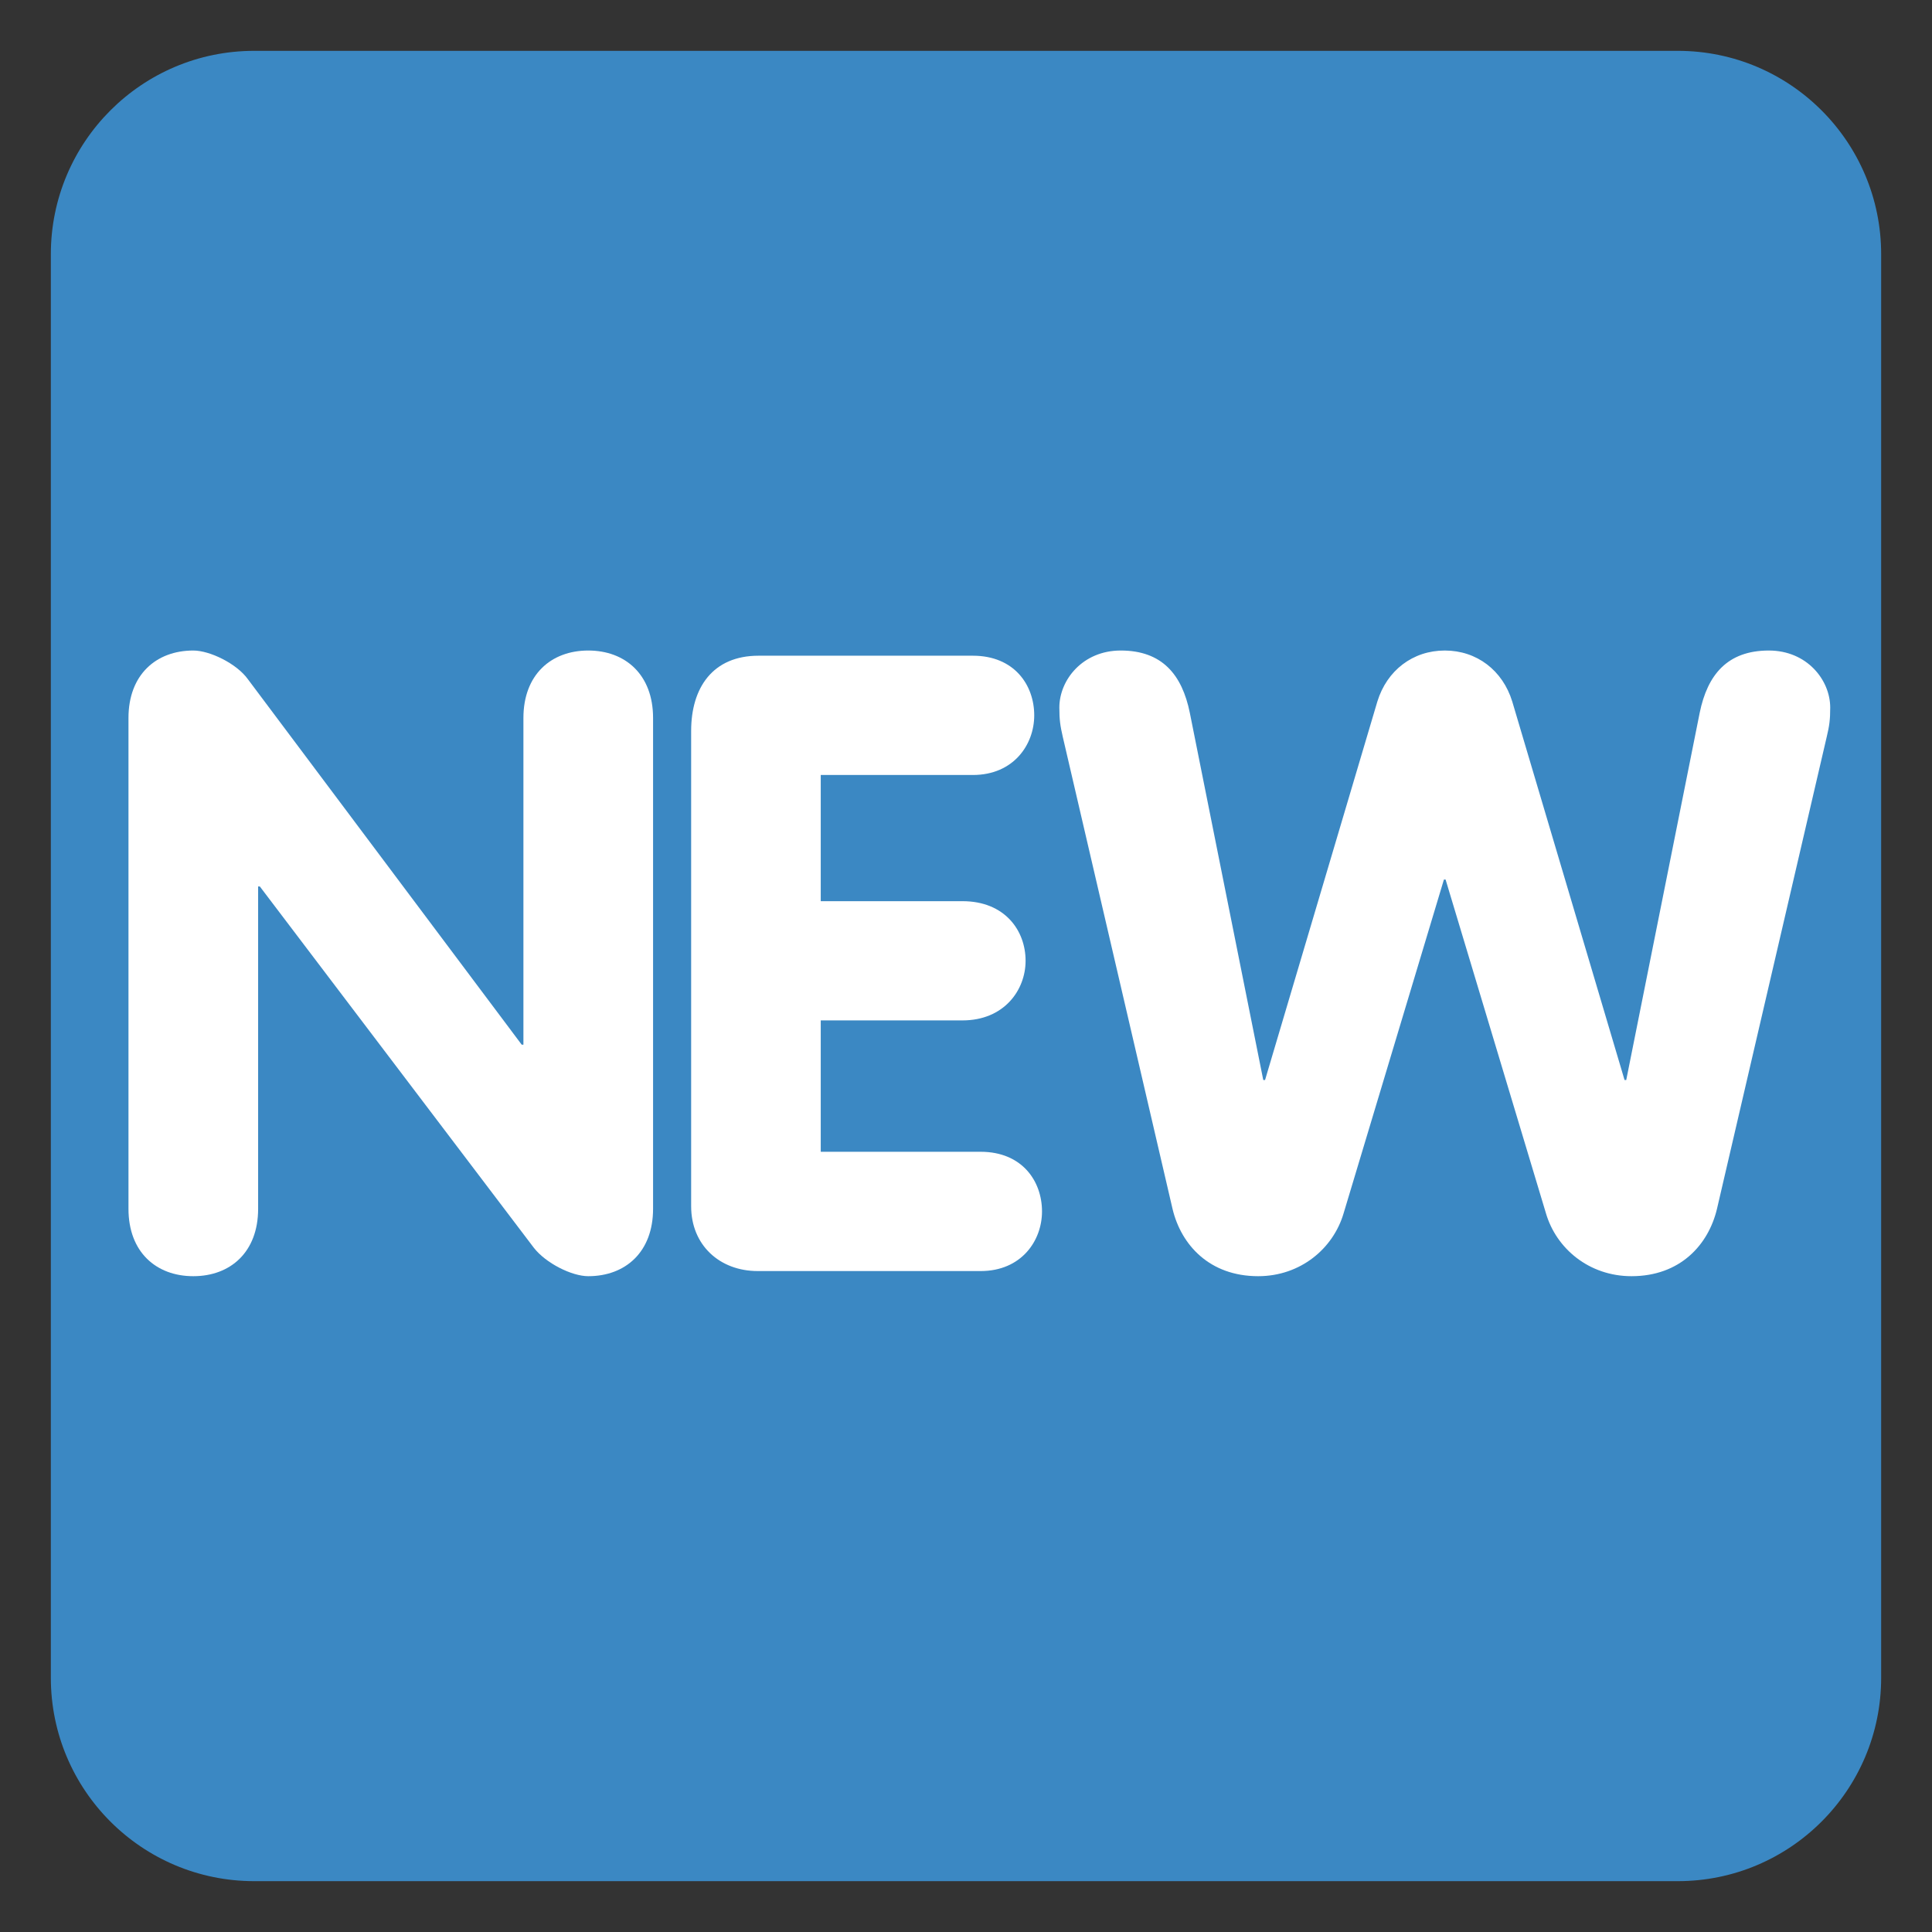 <?xml version="1.0" ?><svg id="svg2" style="enable-background:new 0 0 47.5 47.5;" version="1.1" viewBox="0 0 47.5 47.5" xml:space="preserve" xmlns="http://www.w3.org/2000/svg" xmlns:cc="http://creativecommons.org/ns#" xmlns:dc="http://purl.org/dc/elements/1.1/" xmlns:rdf="http://www.w3.org/1999/02/22-rdf-syntax-ns#" xmlns:svg="http://www.w3.org/2000/svg"><rect x="0" y="0" width="47.5" height="47.5" fill="#333333" stroke="none"/><defs id="defs6"><clipPath clipPathUnits="userSpaceOnUse" id="clipPath16"><path d="M 0,38 38,38 38,0 0,0 0,38 Z" id="path18"/></clipPath></defs><g id="g10" transform="matrix(1.25,0,0,-1.25,0,47.5)"><g id="g12"><g clip-path="url(#clipPath16)" id="g14"><g id="g20" transform="translate(37,5)"><path d="m 0,0 c 0,-2.209 -1.791,-4 -4,-4 l -28,0 c -2.209,0 -4,1.791 -4,4 l 0,28 c 0,2.209 1.791,4 4,4 l 28,0 c 2.209,0 4,-1.791 4,-4 L 0,0 Z" id="path22" style="fill:#3b88c3;fill-opacity:1;fill-rule:nonzero;stroke:none"/></g><g id="g24" transform="translate(2.527,23.879)"><path d="m 0,0 c 0,0.85 0.544,1.326 1.275,1.326 0.323,0 0.85,-0.255 1.071,-0.561 l 5.388,-7.191 0.034,0 0,6.426 c 0,0.85 0.544,1.326 1.275,1.326 0.731,0 1.275,-0.476 1.275,-1.326 l 0,-9.655 c 0,-0.85 -0.544,-1.325 -1.275,-1.325 -0.323,0 -0.833,0.254 -1.071,0.56 l -5.389,7.106 -0.033,0 0,-6.341 c 0,-0.85 -0.544,-1.325 -1.275,-1.325 C 0.544,-10.98 0,-10.505 0,-9.655 L 0,0 Z" id="path26" style="fill:#ffffff;fill-opacity:1;fill-rule:nonzero;stroke:none"/></g><g id="g28" transform="translate(13.594,23.624)"><path d="m 0,0 c 0,0.85 0.425,1.479 1.326,1.479 l 4.215,0 c 0.816,0 1.207,-0.578 1.207,-1.173 0,-0.578 -0.408,-1.173 -1.207,-1.173 l -2.992,0 0,-2.482 2.788,0 c 0.833,0 1.241,-0.578 1.241,-1.172 0,-0.579 -0.425,-1.173 -1.241,-1.173 l -2.788,0 0,-2.584 3.145,0 c 0.816,0 1.207,-0.578 1.207,-1.173 0,-0.578 -0.407,-1.173 -1.207,-1.173 l -4.385,0 C 0.561,-10.624 0,-10.114 0,-9.35 L 0,0 Z" id="path30" style="fill:#ffffff;fill-opacity:1;fill-rule:nonzero;stroke:none"/></g><g id="g32" transform="translate(20.904,23.505)"><path d="m 0,0 c -0.051,0.221 -0.068,0.34 -0.068,0.578 0,0.544 0.459,1.122 1.207,1.122 0.816,0 1.207,-0.476 1.359,-1.224 l 1.445,-7.224 0.035,0 2.209,7.445 C 6.375,1.309 6.885,1.7 7.514,1.7 8.143,1.7 8.652,1.309 8.84,0.697 l 2.209,-7.445 0.033,0 1.445,7.224 C 12.68,1.224 13.072,1.7 13.887,1.7 14.635,1.7 15.094,1.122 15.094,0.578 15.094,0.34 15.078,0.221 15.025,0 l -2.158,-9.281 c -0.17,-0.714 -0.73,-1.325 -1.681,-1.325 -0.834,0 -1.481,0.543 -1.684,1.24 l -1.973,6.561 -0.033,0 -1.972,-6.561 c -0.204,-0.697 -0.85,-1.24 -1.682,-1.24 -0.952,0 -1.514,0.611 -1.684,1.325 L 0,0 Z" id="path34" style="fill:#ffffff;fill-opacity:1;fill-rule:nonzero;stroke:none"/></g></g></g></g></svg>